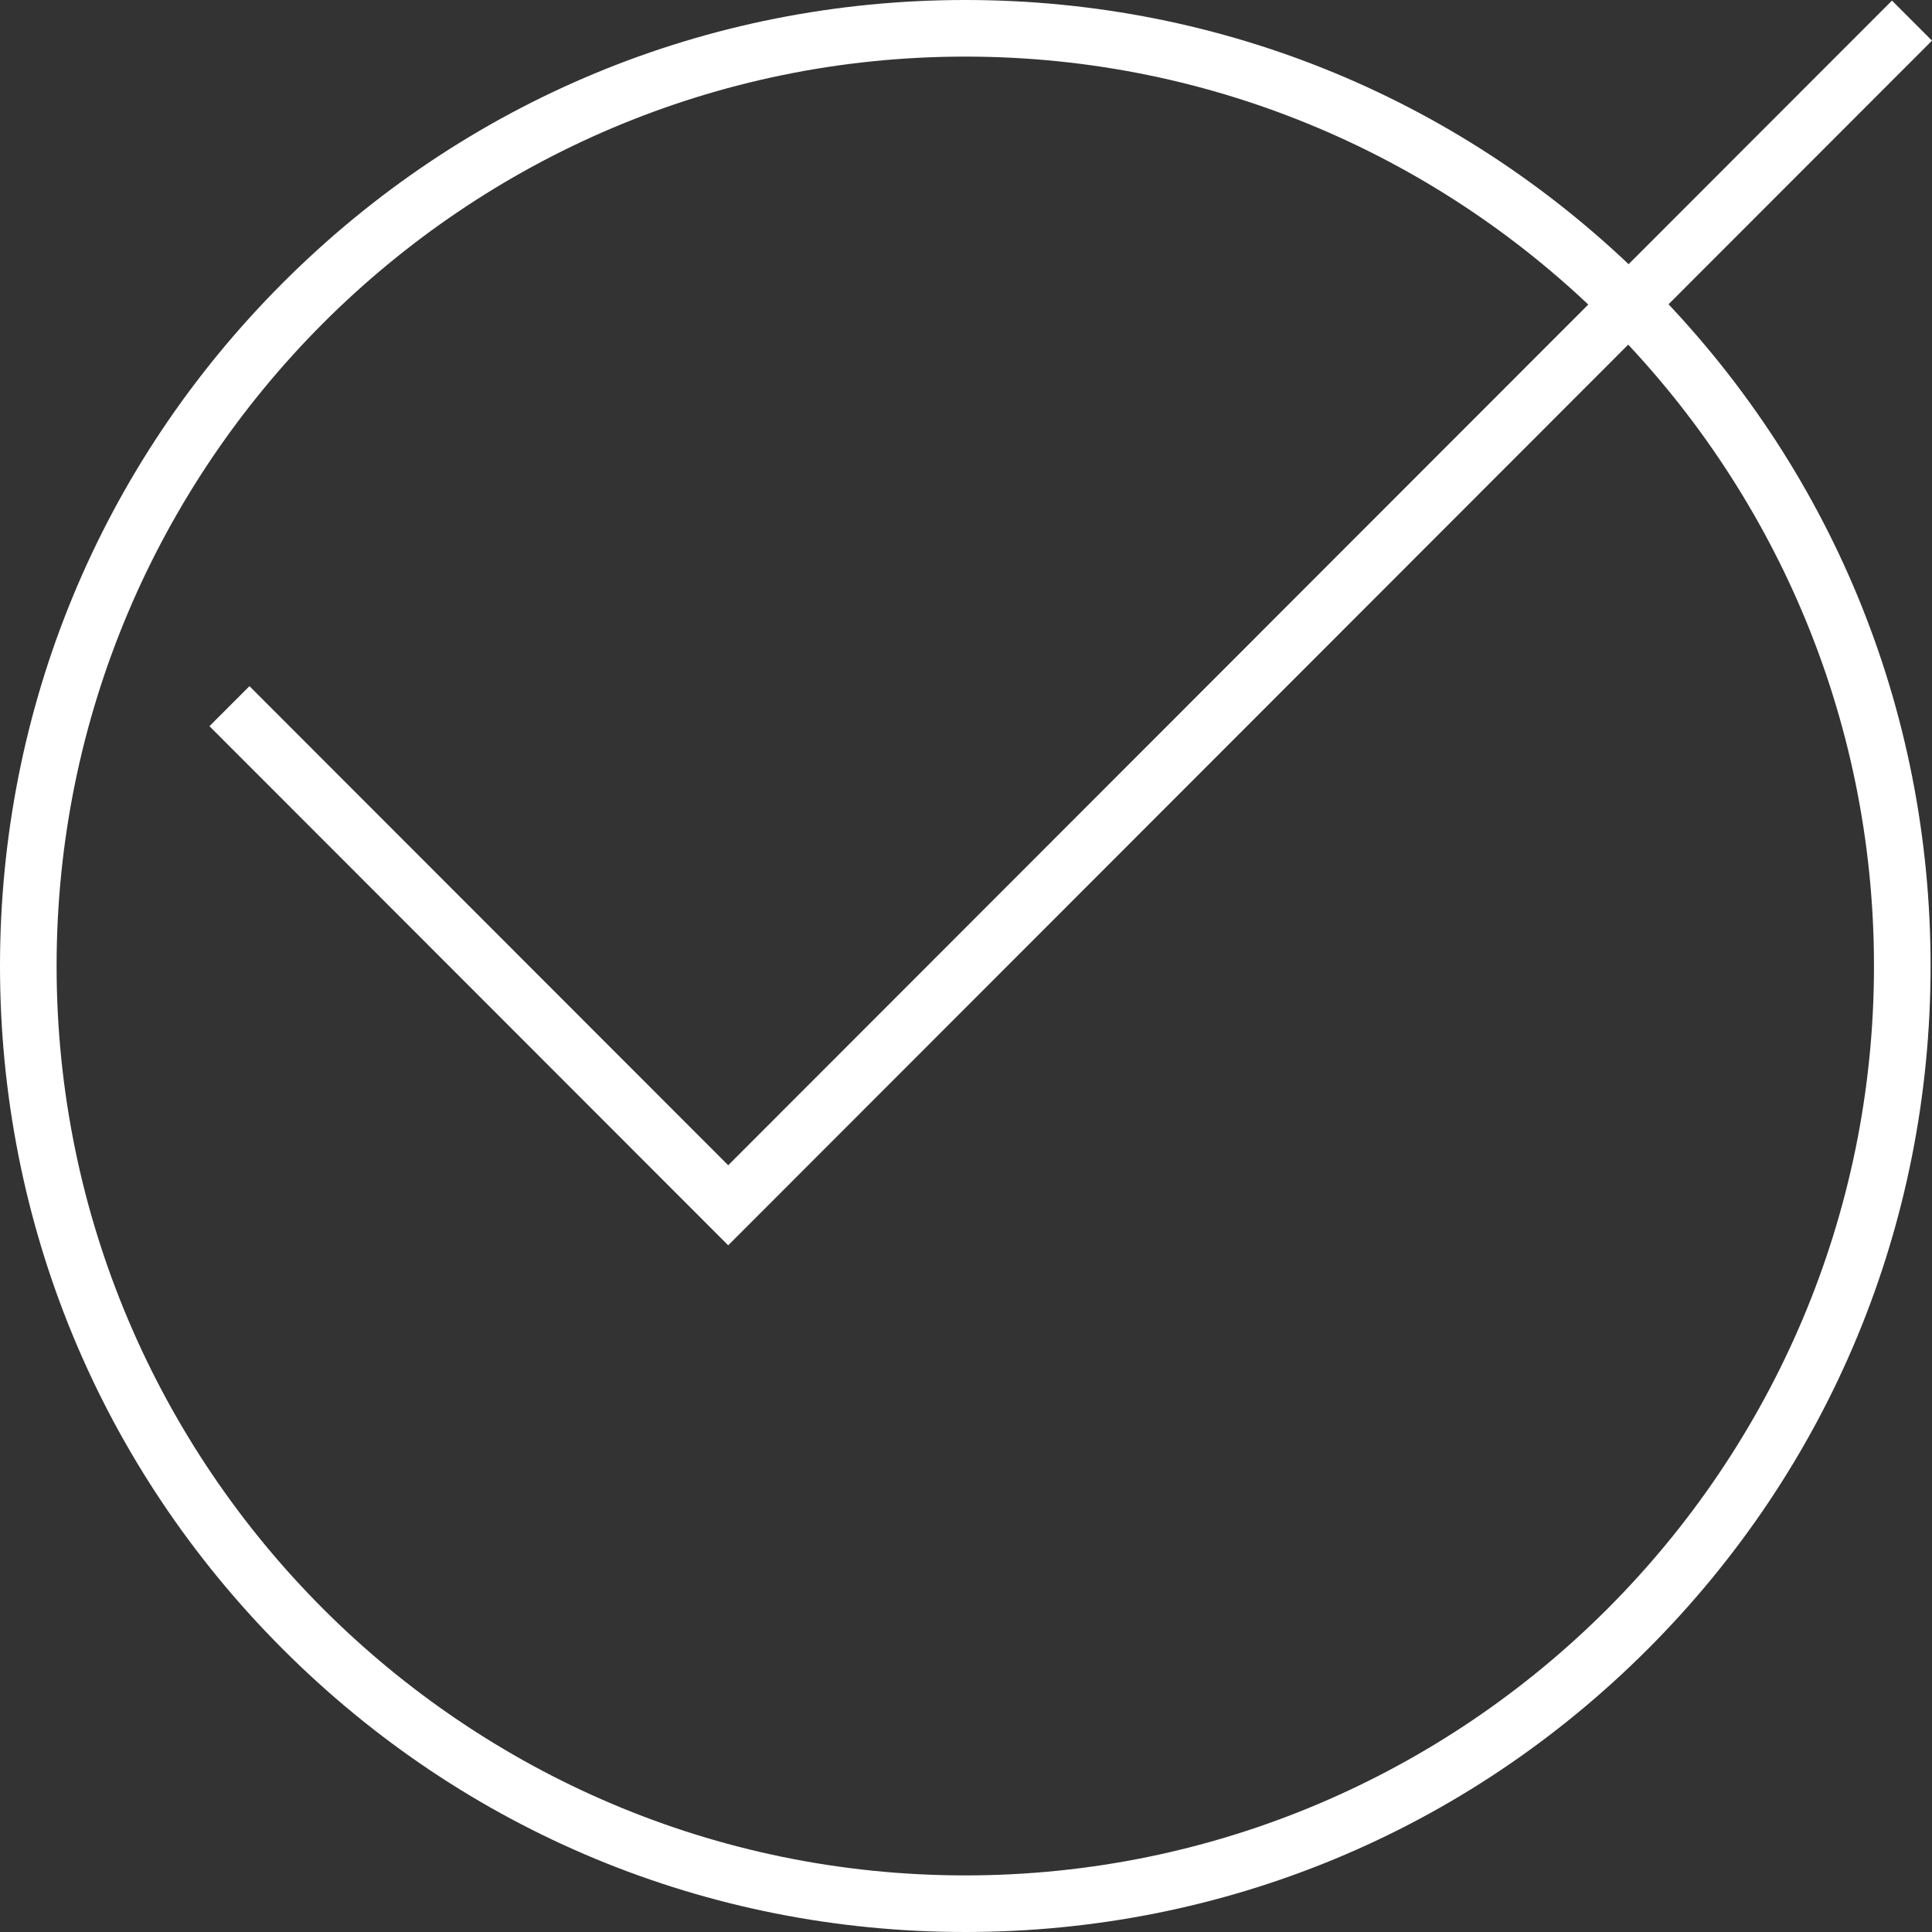 <?xml version="1.0" encoding="UTF-8"?> <svg xmlns="http://www.w3.org/2000/svg" width="512" height="512" viewBox="0 0 512 512" fill="none"><rect x="0" y="0" width="512" height="512" fill="#333333" stroke="none"/><g clip-path="url(#clip0_46_26)"><path d="M255.812 512C187.481 512 123.24 485.37 74.924 437.017C26.608 388.665 0 324.379 0 256C0 187.621 26.608 123.334 74.924 74.982C123.24 26.629 187.481 0 255.812 0C324.144 0 388.384 26.629 436.701 74.982C485.017 123.334 511.625 187.621 511.625 256C511.625 324.379 485.017 388.665 436.701 437.017C388.384 485.37 324.144 512 255.812 512ZM255.812 15C123.028 15 15 123.112 15 256C15 388.888 123.028 497 255.812 497C388.597 497 496.625 388.888 496.625 256C496.625 123.112 388.597 15 255.812 15Z" fill="white"></path><path d="M192.98 330.024L55.502 192.443L66.113 181.84L192.98 308.804L501.389 0.162L512 10.765L192.98 330.024Z" fill="white"></path></g><defs><clipPath id="clip0_46_26"><rect width="512" height="512" fill="white"></rect></clipPath></defs></svg> 